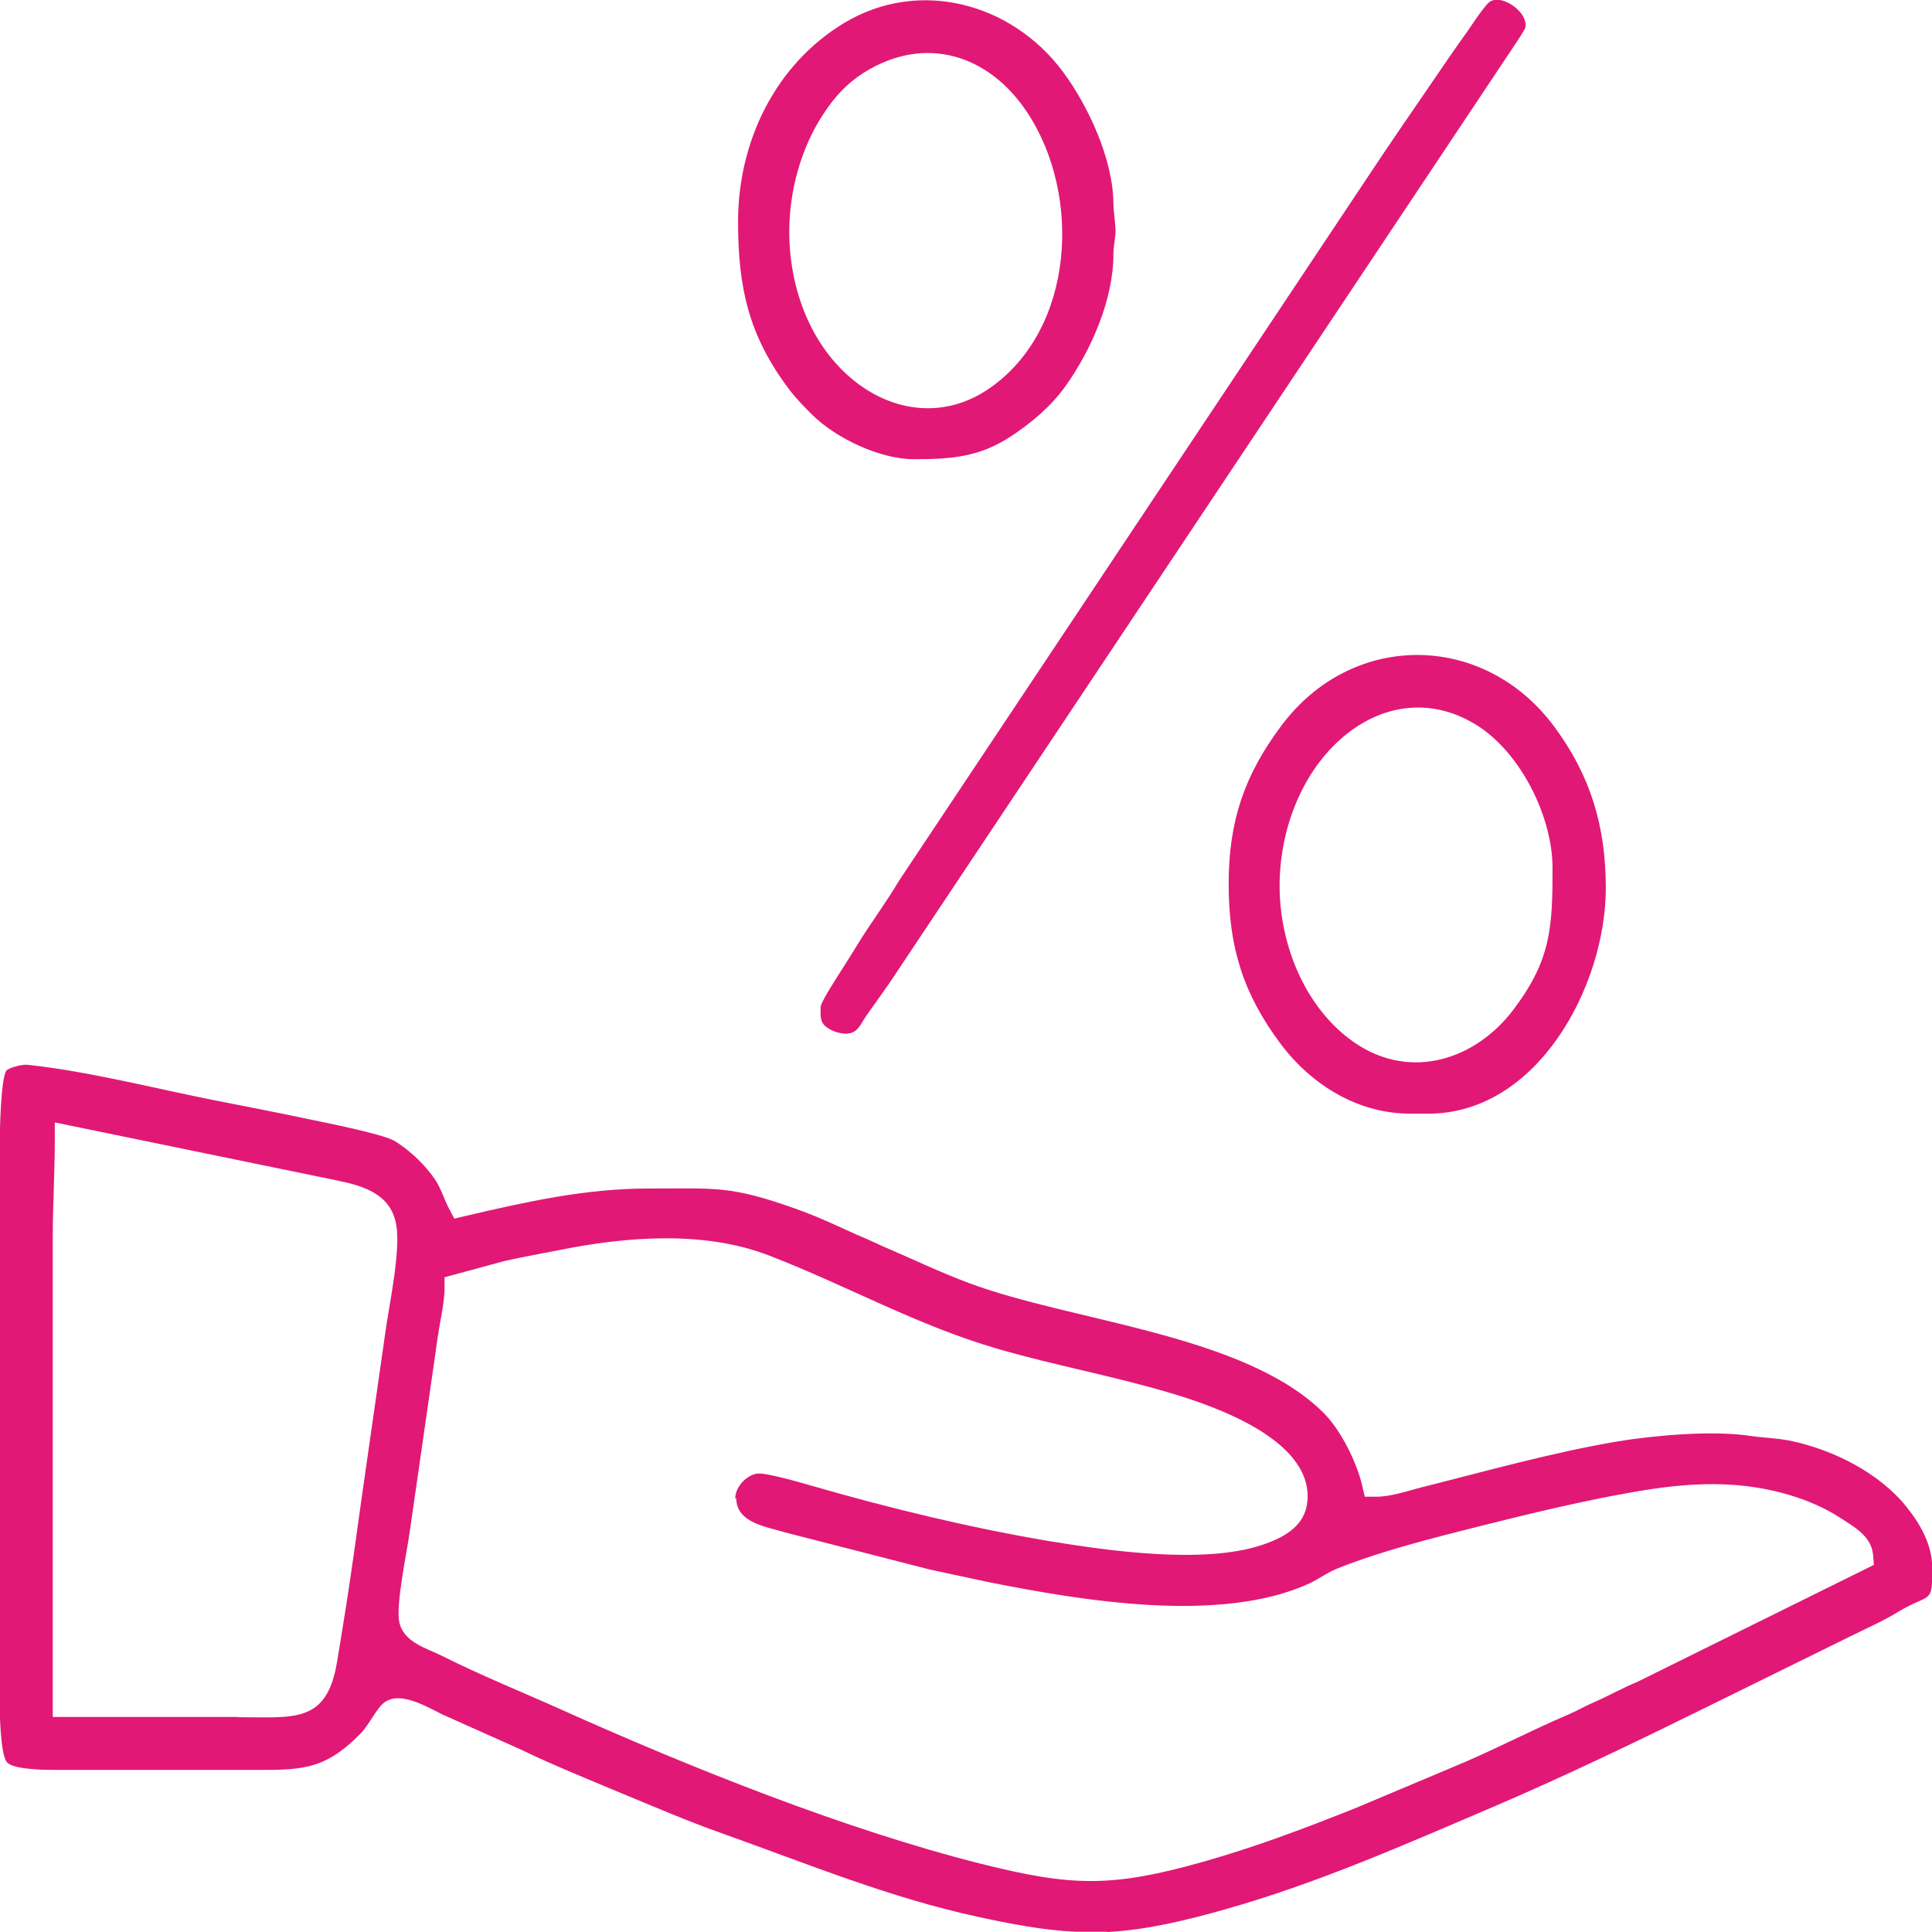 <?xml version="1.0" encoding="UTF-8"?>
<!DOCTYPE svg PUBLIC "-//W3C//DTD SVG 1.1//EN" "http://www.w3.org/Graphics/SVG/1.1/DTD/svg11.dtd">
<!-- Creator: CorelDRAW 2021 (64-Bit) -->
<svg xmlns="http://www.w3.org/2000/svg" xml:space="preserve" width="15mm" height="15mm" version="1.1" style="shape-rendering:geometricPrecision; text-rendering:geometricPrecision; image-rendering:optimizeQuality; fill-rule:evenodd; clip-rule:evenodd"
viewBox="0 0 75.1 75.1"
 xmlns:xlink="http://www.w3.org/1999/xlink"
 xmlns:xodm="http://www.corel.com/coreldraw/odm/2003">
 <defs>
  <style type="text/css">
   <![CDATA[
    .fil0 {fill:#E11876}
   ]]>
  </style>
 </defs>
 <g id="Слой_x0020_1">
  <path class="fil0" d="M47.76 34.36c0,2.45 0.56,4.27 2.03,6.23 1.2,1.59 3,2.7 5.03,2.7l0.7 0c4.26,0 6.9,-4.98 6.9,-8.77 0,-2.38 -0.58,-4.35 -2,-6.27 -2.74,-3.7 -7.87,-3.73 -10.62,-0.03 -1.44,1.93 -2.04,3.72 -2.04,6.14zm1.98 0.08c0,-2.08 0.78,-4.28 2.35,-5.69 1.54,-1.38 3.51,-1.68 5.3,-0.57 1.71,1.06 2.96,3.56 2.96,5.56 0,2.31 -0.06,3.56 -1.5,5.48 -1.49,1.99 -4.02,2.79 -6.18,1.32 -1.93,-1.32 -2.93,-3.81 -2.93,-6.1zm-6.38 -25.55c-0.02,-0.34 -0.07,-0.63 -0.08,-0.98 -0.01,-1.7 -0.97,-3.79 -1.97,-5.13 -1.98,-2.66 -5.58,-3.64 -8.49,-1.89 -2.69,1.62 -4.13,4.62 -4.13,7.72 0,2.58 0.41,4.43 1.98,6.52 0.28,0.37 0.58,0.67 0.91,1 0.92,0.91 2.63,1.72 3.94,1.72 1.47,0 2.56,-0.08 3.81,-0.91 0.79,-0.53 1.52,-1.14 2.08,-1.92 1.01,-1.41 1.88,-3.4 1.87,-5.16 -0,-0.32 0.1,-0.67 0.08,-0.96zm-12.68 0.11c0,-1.58 0.46,-3.27 1.34,-4.59 0.43,-0.65 0.89,-1.16 1.55,-1.58 2.36,-1.49 4.86,-0.73 6.36,1.54 2.13,3.21 1.85,8.45 -1.49,10.74 -1.69,1.16 -3.69,0.94 -5.25,-0.32 -1.71,-1.38 -2.51,-3.63 -2.51,-5.78zm27.63 -9l-0.23 0c-0.09,0.02 -0.16,0.05 -0.22,0.11 -0.25,0.25 -0.59,0.78 -0.8,1.08 -0.5,0.7 -0.99,1.41 -1.47,2.12 -0.78,1.14 -1.57,2.28 -2.33,3.43l-18.31 27.49c-0.5,0.85 -1.1,1.64 -1.62,2.49 -0.26,0.43 -0.54,0.86 -0.81,1.29 -0.14,0.23 -0.58,0.9 -0.62,1.12 0,0.29 -0.05,0.59 0.22,0.79 0.21,0.16 0.51,0.26 0.77,0.26 0.45,0 0.56,-0.37 0.78,-0.69 0.3,-0.42 0.6,-0.85 0.9,-1.27l24.44 -36.67c0.07,-0.11 0.25,-0.38 0.29,-0.5 0.06,-0.48 -0.53,-0.97 -0.99,-1.05zm-15.26 75.1c1.54,-0.08 3.08,-0.46 4.57,-0.88 3.61,-1.02 7.02,-2.53 10.46,-4 2.66,-1.14 5.33,-2.42 7.93,-3.7l5.89 -2.9c0.62,-0.31 1.27,-0.59 1.86,-0.95 1.28,-0.78 1.35,-0.25 1.35,-1.71 0,-0.89 -0.44,-1.68 -0.98,-2.36 -1.06,-1.34 -2.86,-2.24 -4.51,-2.59 -0.53,-0.11 -1.09,-0.12 -1.62,-0.2 -1.44,-0.21 -3.67,-0.02 -5.12,0.22 -2.55,0.43 -5.13,1.16 -7.64,1.79 -0.55,0.14 -1.17,0.36 -1.74,0.36l-0.45 0 -0.1 -0.44c-0.22,-0.92 -0.83,-2.15 -1.5,-2.82 -3.08,-3.06 -9.72,-3.53 -13.77,-5.04 -1.16,-0.43 -2.27,-0.97 -3.4,-1.45 -0.27,-0.12 -0.53,-0.25 -0.8,-0.36 -0.29,-0.12 -0.58,-0.26 -0.87,-0.39 -0.55,-0.25 -1.1,-0.49 -1.67,-0.69 -2.56,-0.91 -3.08,-0.79 -5.75,-0.79 -2.44,0 -4.75,0.52 -7.11,1.07l-0.42 0.1 -0.2 -0.38c-0.19,-0.35 -0.31,-0.78 -0.53,-1.11 -0.38,-0.58 -1.01,-1.18 -1.61,-1.54 -0.49,-0.27 -2.67,-0.7 -3.29,-0.83 -1.23,-0.26 -2.46,-0.5 -3.69,-0.74 -2.32,-0.46 -4.96,-1.14 -7.28,-1.38 -0.2,-0.02 -0.69,0.1 -0.82,0.23 -0.21,0.37 -0.25,2.35 -0.25,2.85l0 21.78c0,0.43 0.03,1.91 0.27,2.24 0.23,0.31 1.57,0.31 1.96,0.31l7.39 0c2.04,0 2.95,0.07 4.4,-1.41 0.34,-0.34 0.63,-1 0.94,-1.22 0.63,-0.45 1.66,0.19 2.24,0.47l3.06 1.37c1.24,0.6 2.56,1.13 3.82,1.66 1.31,0.54 2.65,1.12 3.98,1.59 3.32,1.18 6.5,2.5 9.96,3.25 1.25,0.27 2.53,0.52 3.79,0.58l1.23 0zm-14.43 -16.86c0,0.96 1.19,1.11 1.91,1.33l5.61 1.44c0.76,0.16 1.52,0.33 2.29,0.49 3.62,0.72 9.04,1.64 12.49,0.04 0.36,-0.17 0.65,-0.4 1.04,-0.56 1.74,-0.7 3.8,-1.21 5.62,-1.67 1.88,-0.47 3.82,-0.94 5.73,-1.28 2.31,-0.42 4.45,-0.56 6.7,0.23 0.5,0.18 1.05,0.43 1.49,0.72 0.55,0.36 1.25,0.72 1.31,1.47l0.03 0.38 -9.16 4.53 -0.02 0.01c-0.61,0.25 -1.18,0.58 -1.79,0.84 -0.3,0.13 -0.58,0.3 -0.89,0.43 -1.53,0.65 -3.01,1.44 -4.55,2.07l-3.73 1.57c-1.98,0.79 -3.88,1.51 -5.93,2.09 -3.54,1 -5.09,0.97 -8.63,0.08 -5.26,-1.32 -11.35,-3.76 -16.31,-5.99 -1.54,-0.69 -3.13,-1.33 -4.64,-2.09 -0.63,-0.31 -1.5,-0.53 -1.67,-1.32 -0.14,-0.67 0.3,-2.74 0.4,-3.46l0.92 -6.39c0.08,-0.52 0.14,-1.05 0.23,-1.57 0.08,-0.46 0.21,-1.09 0.21,-1.55l0 -0.43 2.32 -0.63c0.7,-0.16 1.4,-0.28 2.1,-0.42 2.62,-0.53 5.67,-0.78 8.21,0.21 3.03,1.17 5.75,2.72 8.9,3.63 2.21,0.64 4.48,1.05 6.69,1.71 1.76,0.52 5.33,1.78 5.33,4.01 0,1.13 -0.88,1.6 -1.82,1.91 -2.25,0.73 -5.88,0.22 -8.2,-0.16 -3.09,-0.52 -6.26,-1.29 -9.27,-2.16 -0.39,-0.11 -1.75,-0.51 -2.1,-0.47 -0.44,0.06 -0.86,0.53 -0.86,0.97zm-19.39 8.5l-7.18 0 0 -18.61c0,-1.27 0.08,-2.54 0.08,-3.81l0 -0.69 10.94 2.25c1.04,0.21 2.11,0.52 2.33,1.71 0.18,0.97 -0.24,2.98 -0.39,3.99 -0.41,2.9 -0.84,5.81 -1.24,8.71 -0.2,1.44 -0.43,2.88 -0.67,4.32 -0.4,2.4 -1.67,2.14 -3.87,2.14z"/>
 </g>
</svg>
